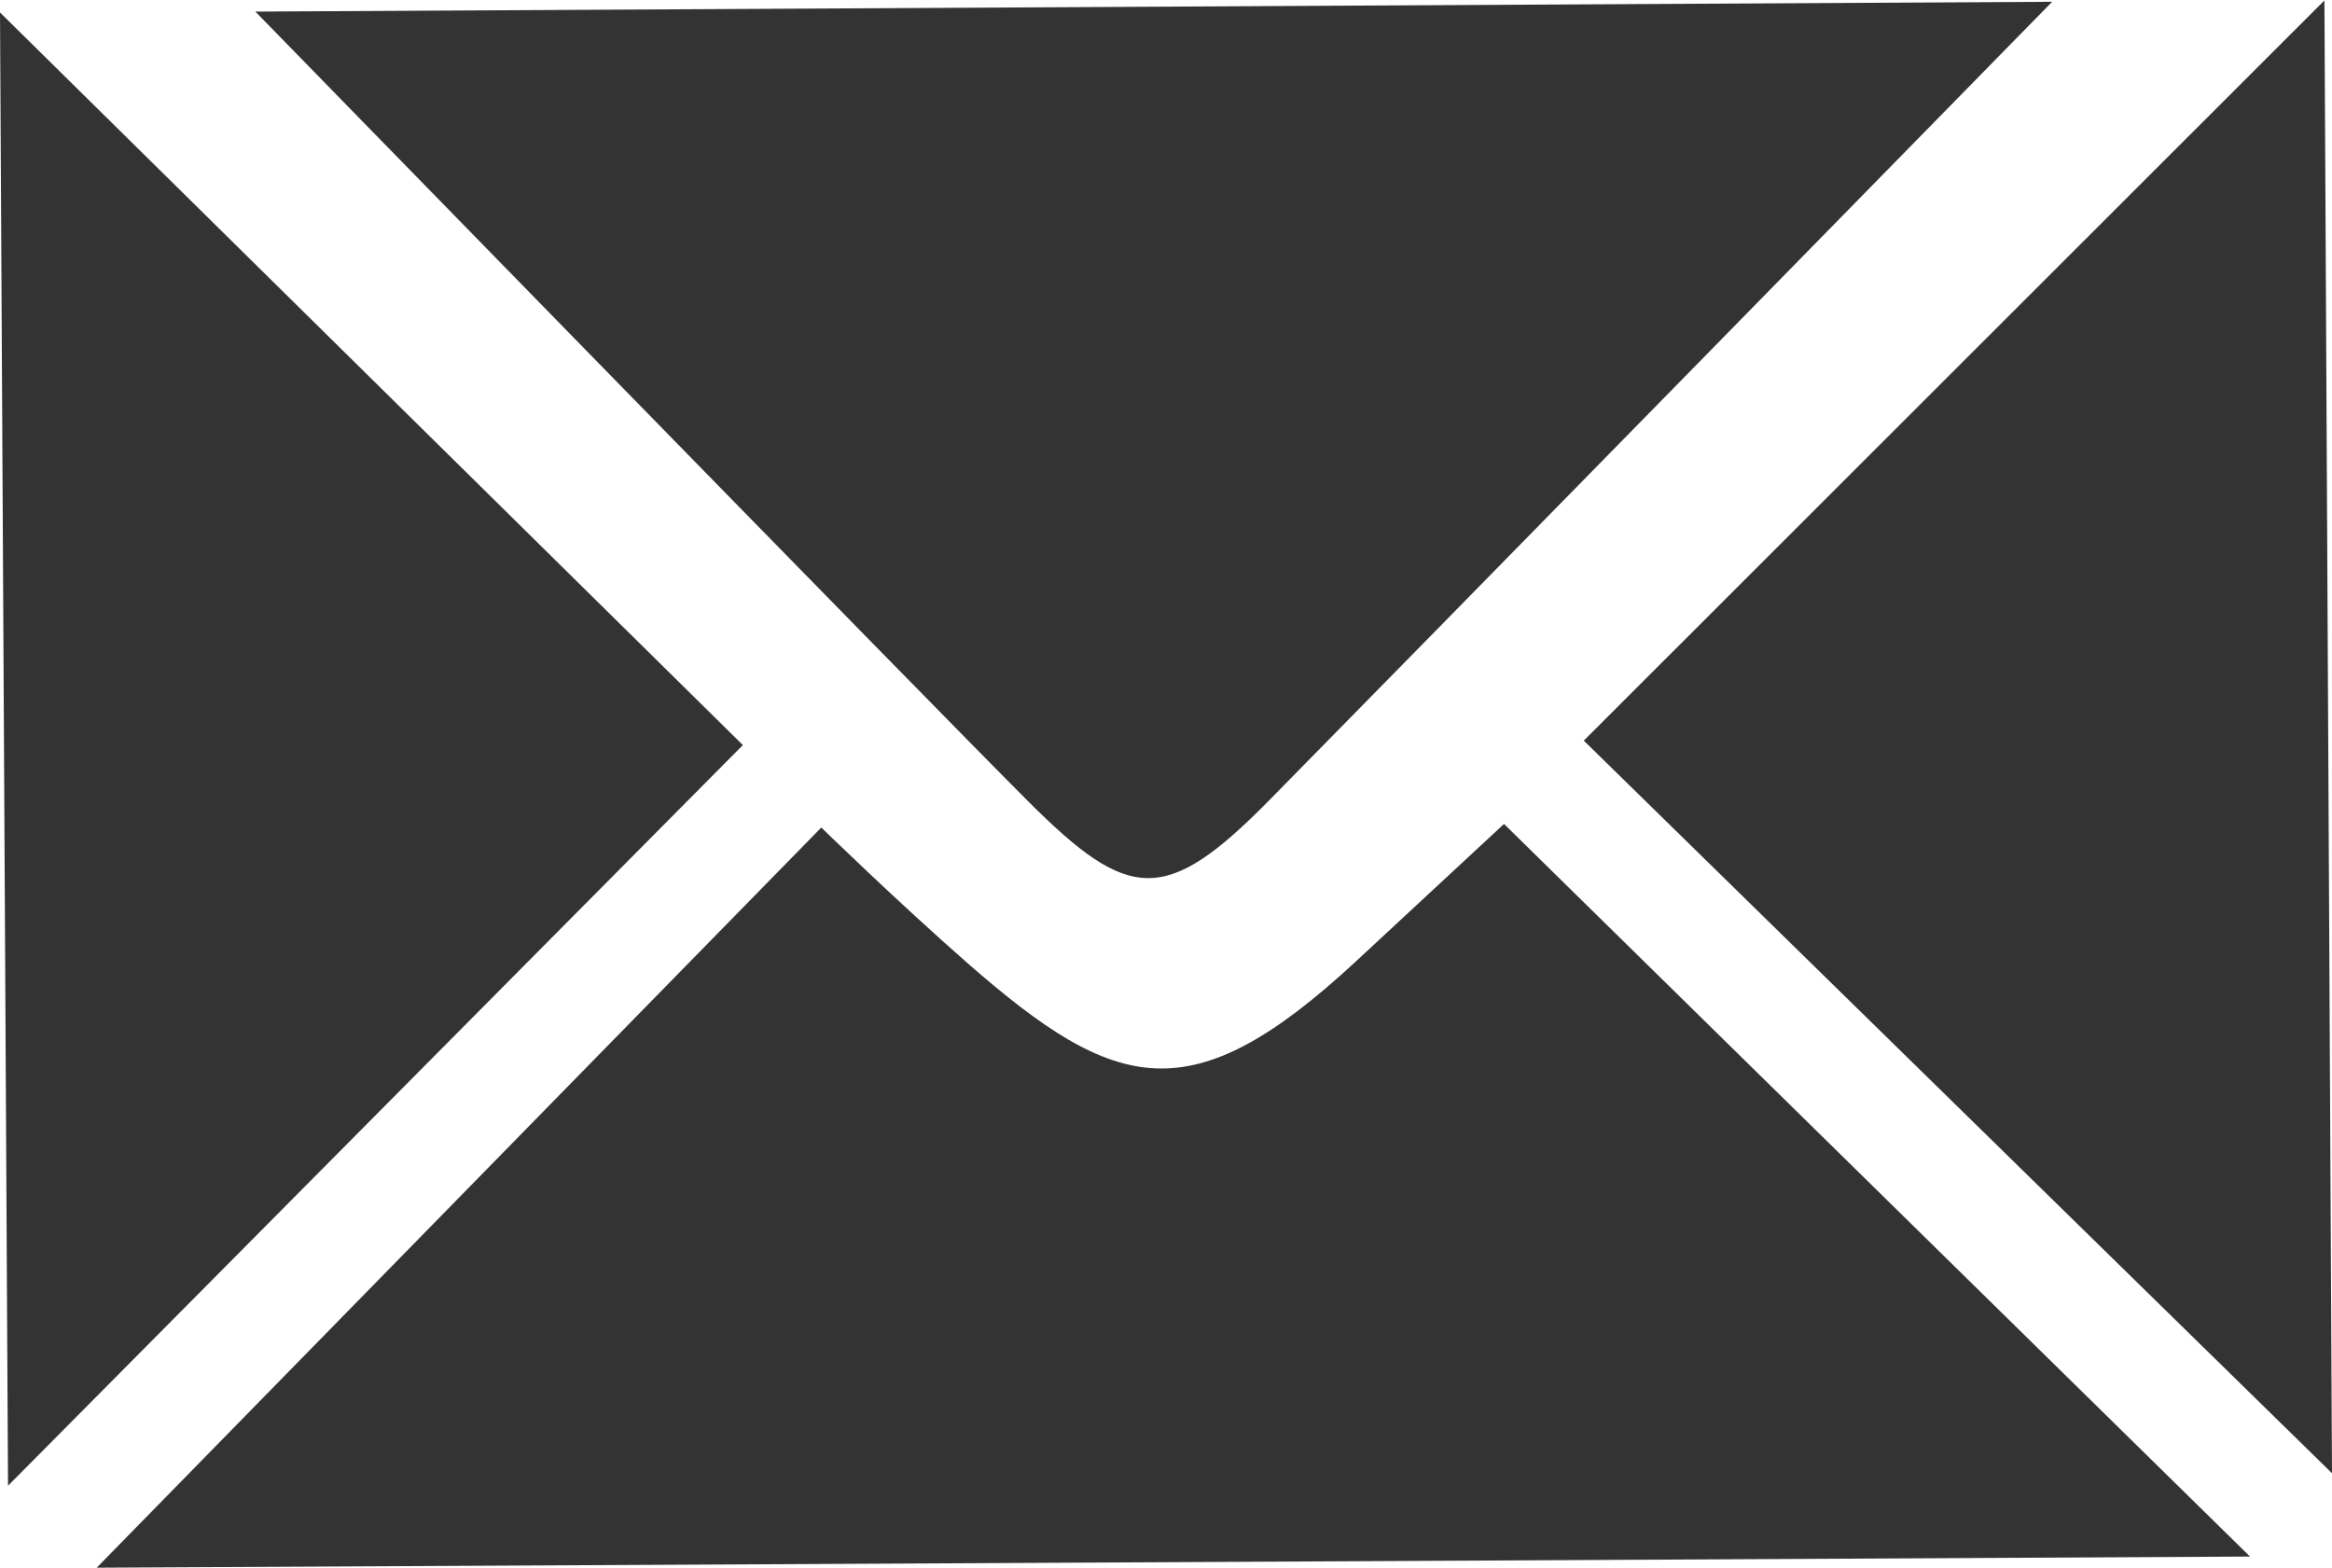 <svg id="Capa_1" data-name="Capa 1" xmlns="http://www.w3.org/2000/svg" viewBox="0 0 52.33 35.18"><defs><style>.cls-1{fill:#333;}</style></defs><title>ICONO_CORREO</title><path class="cls-1" d="M693,206l40.32-.22s-15.28,15.6-17.59,17.94-3.13,2.26-5.39,0S693,206,693,206Z" transform="translate(-687.27 -205.74)"/><polygon class="cls-1" points="0 0.28 16.67 16.72 0.18 33.34 0 0.28"/><path class="cls-1" d="M689.44,240.92l16.26-16.61s1.68,1.64,3.3,3.06c3.32,2.9,5,3.37,8.69-.05l3.33-3.09,16.74,16.44Z" transform="translate(-687.27 -205.74)"/><polygon class="cls-1" points="52.33 33.06 35.54 16.62 52.16 0.01 52.33 33.06"/></svg>